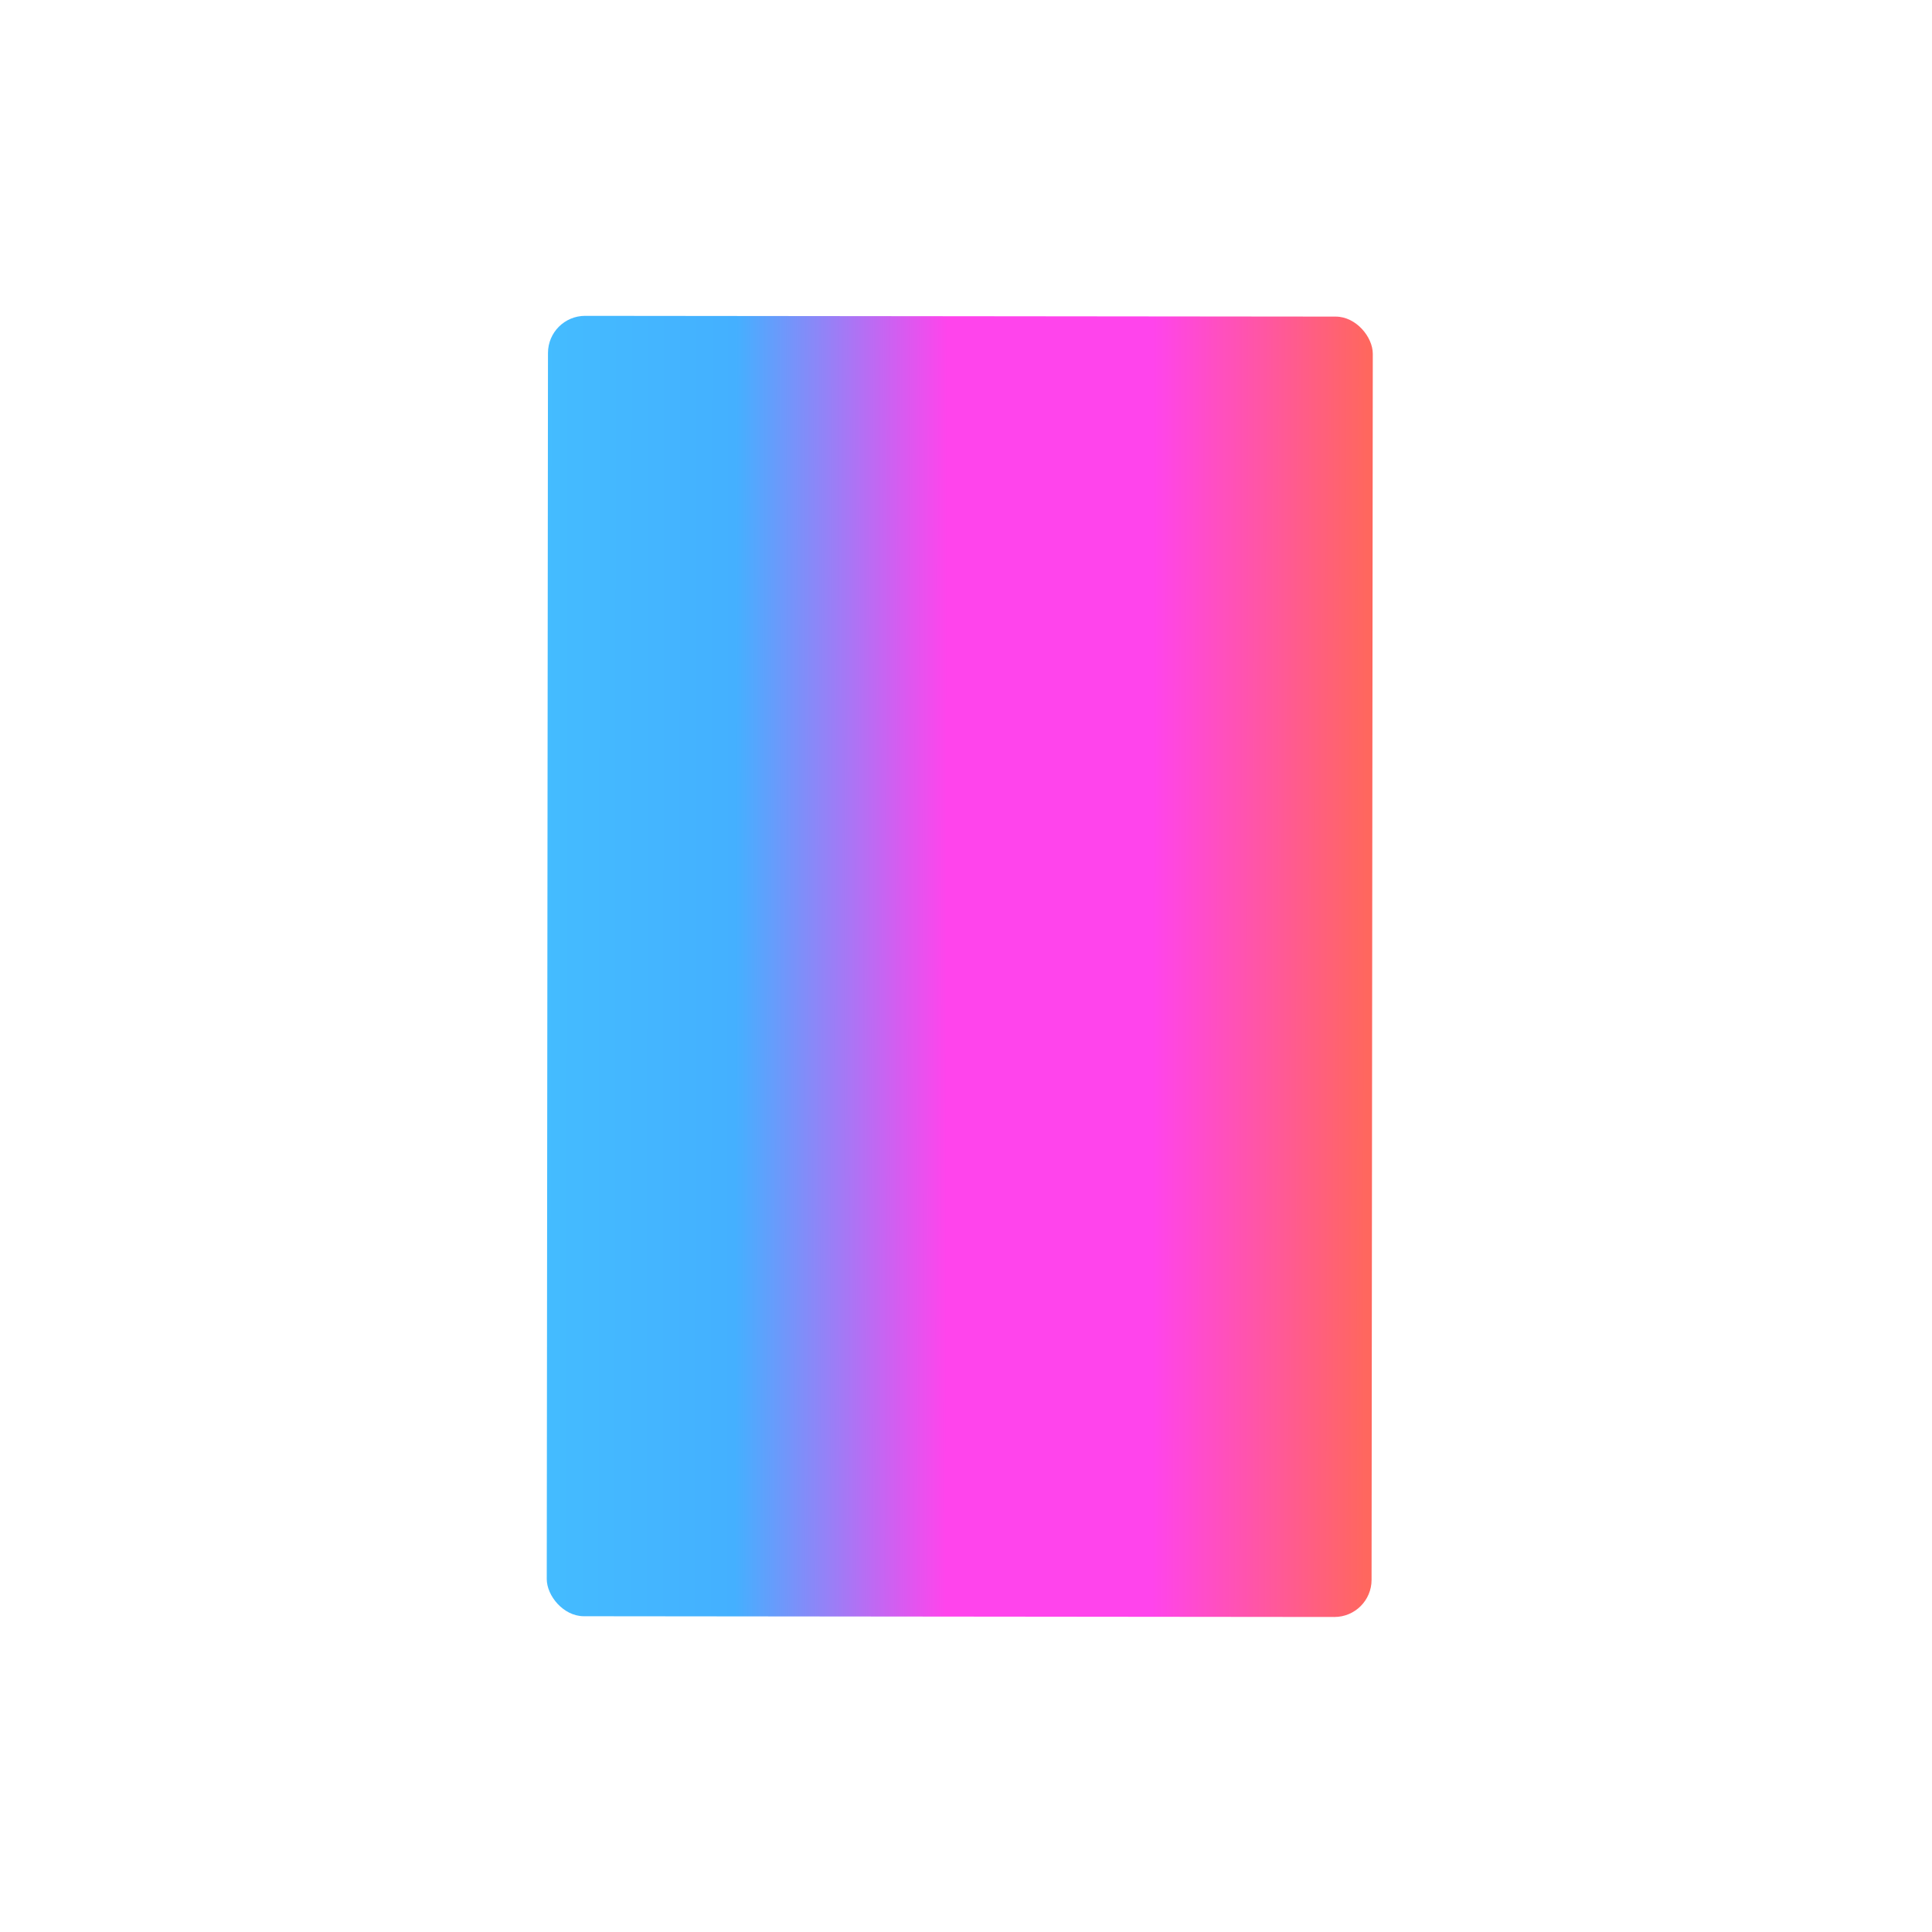 <svg width="520" height="520" viewBox="0 0 375 520" fill="none" xmlns="http://www.w3.org/2000/svg">
<g filter="url(#filter0_f_30_6077)">
<rect width="222" height="350" rx="10" transform="matrix(1 0.001 -0.001 1 75 85)" fill="url(#paint0_linear_30_6077)"/>
</g>
<defs>
<filter id="filter0_f_30_6077" x="-9.885" y="0.564" width="391.322" height="519.164" filterUnits="userSpaceOnUse" color-interpolation-filters="sRGB">
<feFlood flood-opacity="0" result="BackgroundImageFix"/>
<feBlend mode="normal" in="SourceGraphic" in2="BackgroundImageFix" result="shape"/>
<feGaussianBlur stdDeviation="42.224" result="effect1_foregroundBlur_30_6077"/>
</filter>
<filter id="filter1_b_30_6077" x="-1095" y="-1053" width="2563" height="2627" filterUnits="userSpaceOnUse" color-interpolation-filters="sRGB">
<feFlood flood-opacity="0" result="BackgroundImageFix"/>
<feGaussianBlur in="BackgroundImageFix" stdDeviation="555"/>
<feComposite in2="SourceAlpha" operator="in" result="effect1_backgroundBlur_30_6077"/>
<feBlend mode="normal" in="SourceGraphic" in2="effect1_backgroundBlur_30_6077" result="shape"/>
</filter>
<linearGradient id="paint0_linear_30_6077" x1="-1.216" y1="175" x2="220.541" y2="175" gradientUnits="userSpaceOnUse">
<stop stop-color="#44BCFF"/>
<stop offset="0.234" stop-color="#44B0FF"/>
<stop offset="0.49" stop-color="#FF44EC"/>
<stop offset="0.74" stop-color="#FF44EC"/>
<stop offset="1" stop-color="#FF675E"/>
</linearGradient>
<linearGradient id="paint1_linear_30_6077" x1="33.293" y1="61.01" x2="139.253" y2="512.93" gradientUnits="userSpaceOnUse">
<stop stop-color="#FB37FF"/>
<stop offset="0.26" stop-color="#9B6FEE" stop-opacity="0.2"/>
<stop offset="0.609" stop-color="#7B7FEA" stop-opacity="0.09"/>
<stop offset="1" stop-color="#1BB2DE"/>
</linearGradient>
</defs>
</svg>
